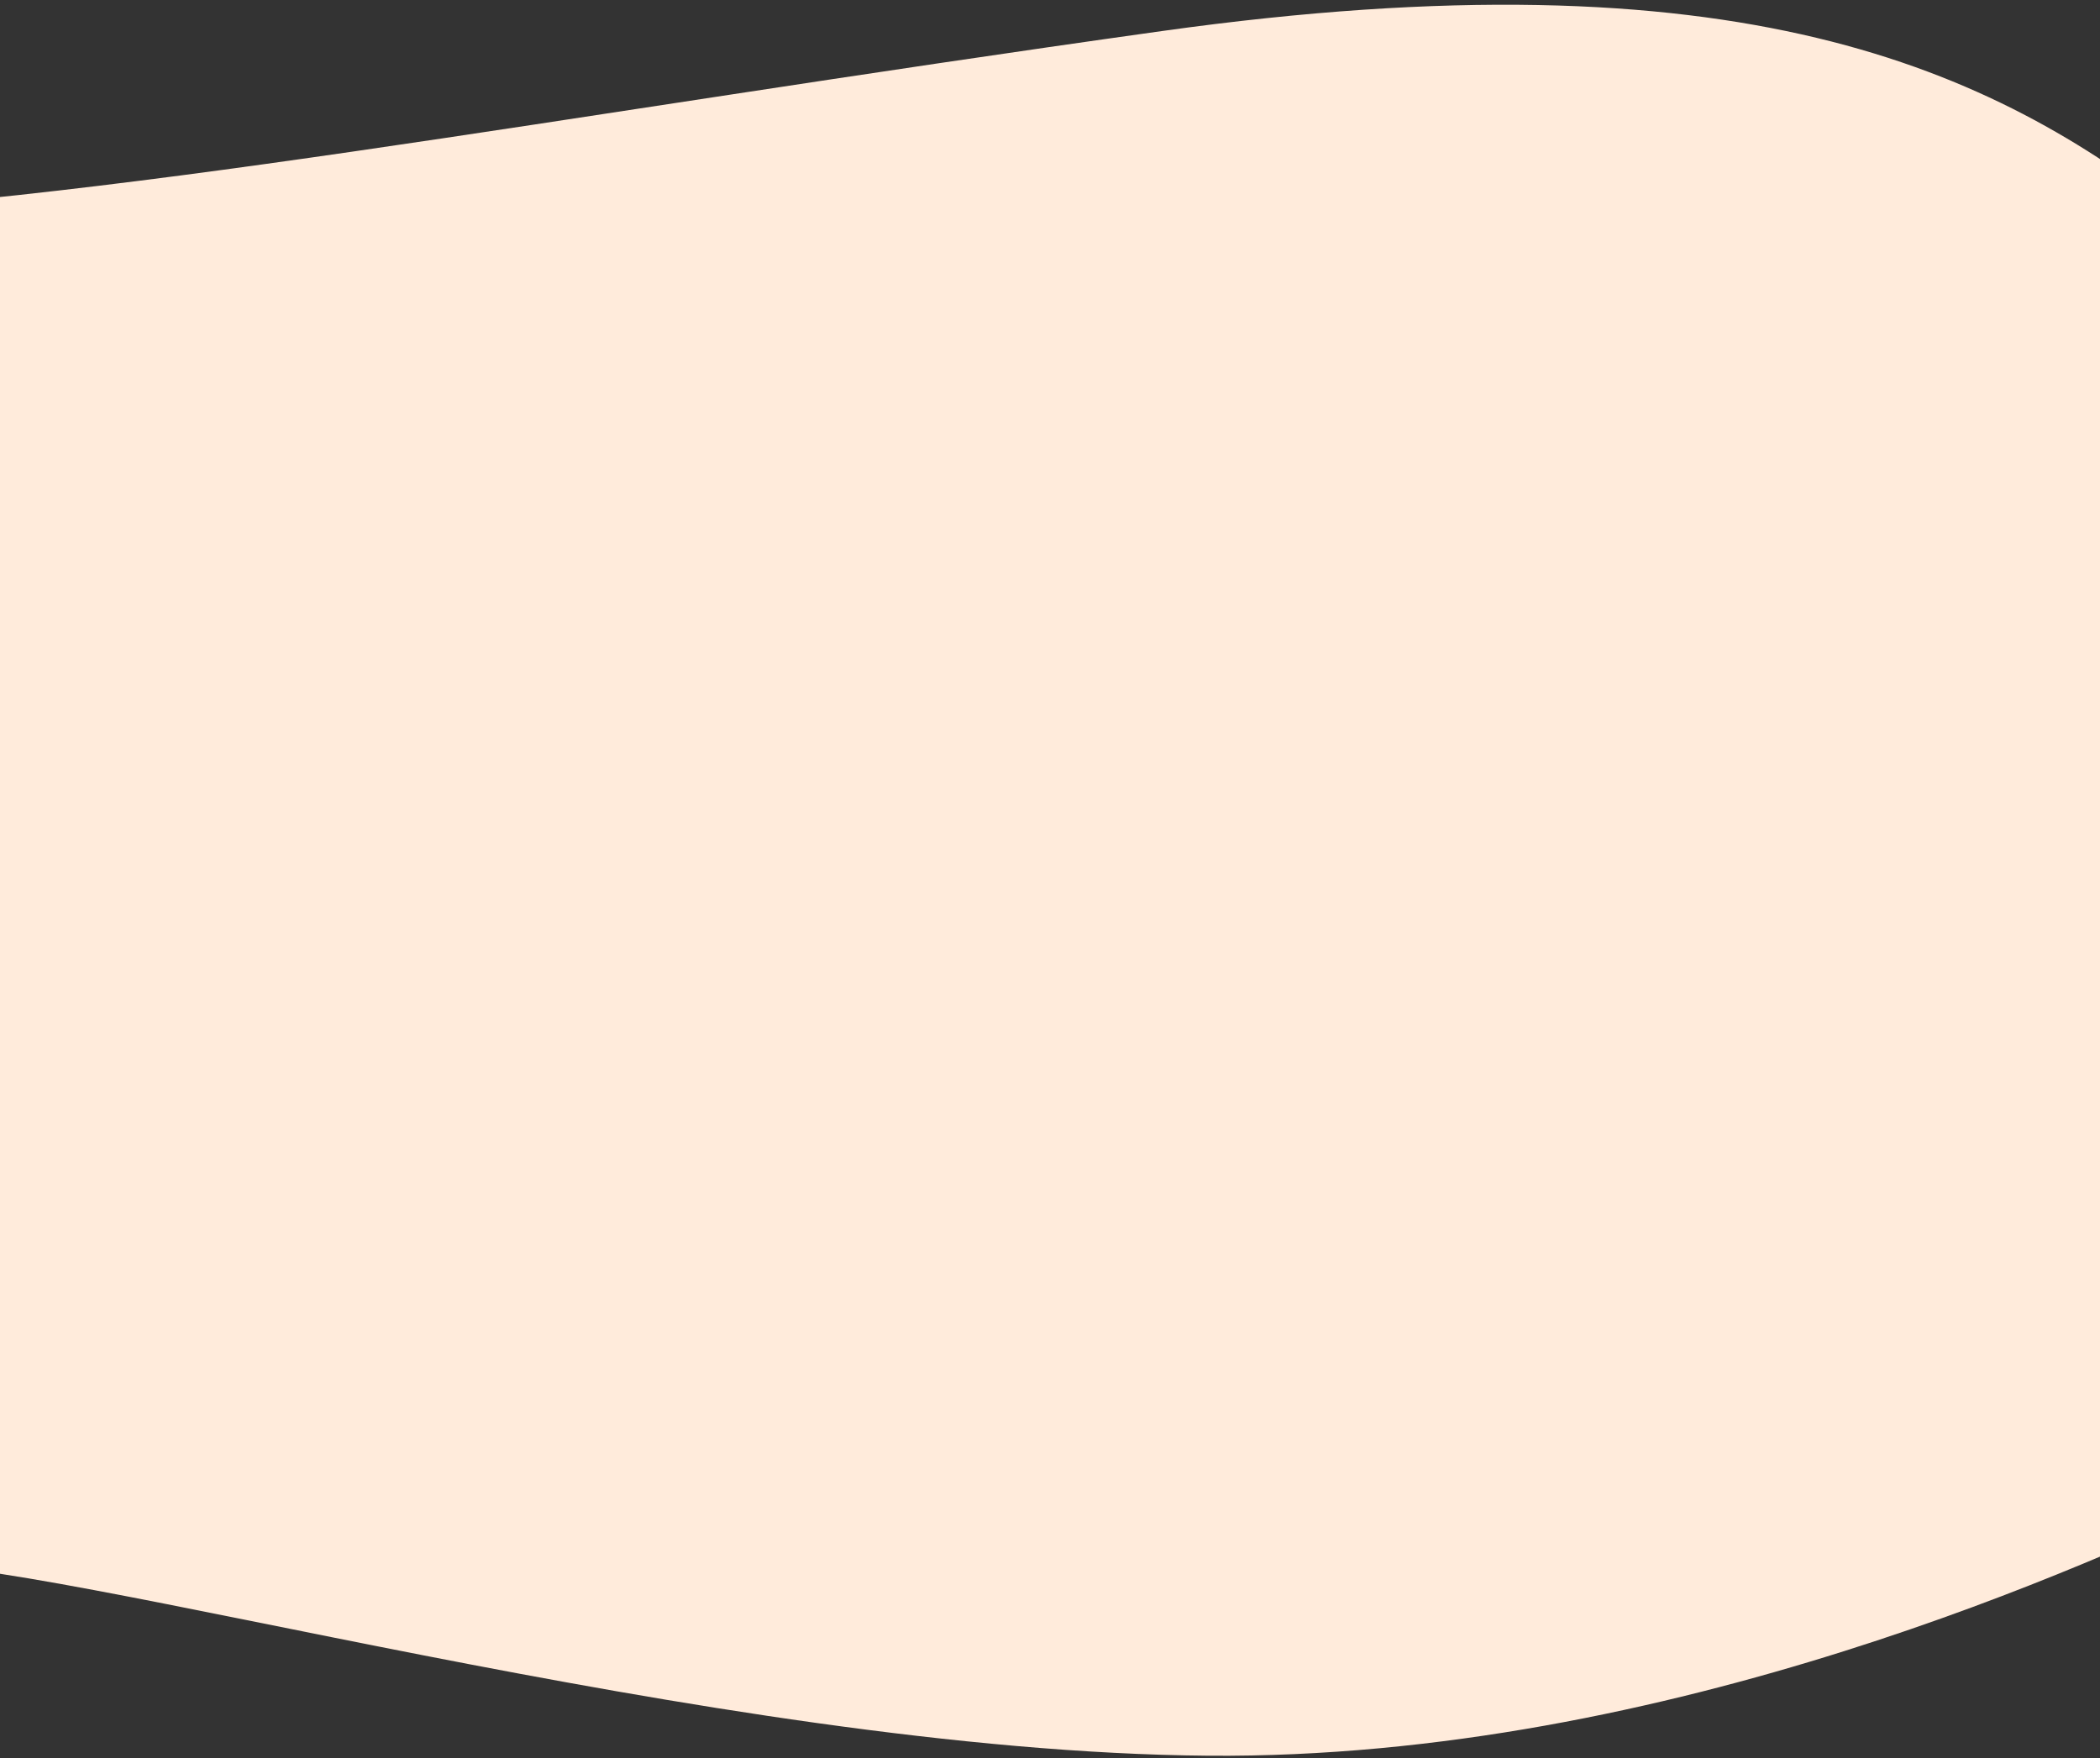 <?xml version="1.0" encoding="UTF-8"?>
<svg id="_レイヤー_1" xmlns="http://www.w3.org/2000/svg" width="1500" height="1256" version="1.1" viewBox="0 0 1500 1256">
  <rect x="0" y="0" width="1500" height="1256" fill="#333333" stroke="none"/>
  <!-- Generator: Adobe Illustrator 29.0.1, SVG Export Plug-In . SVG Version: 2.1.0 Build 192)  -->
  <defs>
    <style>
      .st0 {
        fill: #ffebdb;
      }
    </style>
  </defs>
  <path class="st0" d="M1596,1069.17c-97.3,45.02-402.56,187.67-733,185-352.18-2.85-828.32-142.56-941-137-243,12-408.94-949.88-126-961C76,145.17,387,84.17,830,22.17c411.99-57.66,592,26,729,134,142.33,112.2,238,820,37,913Z"/>
</svg>